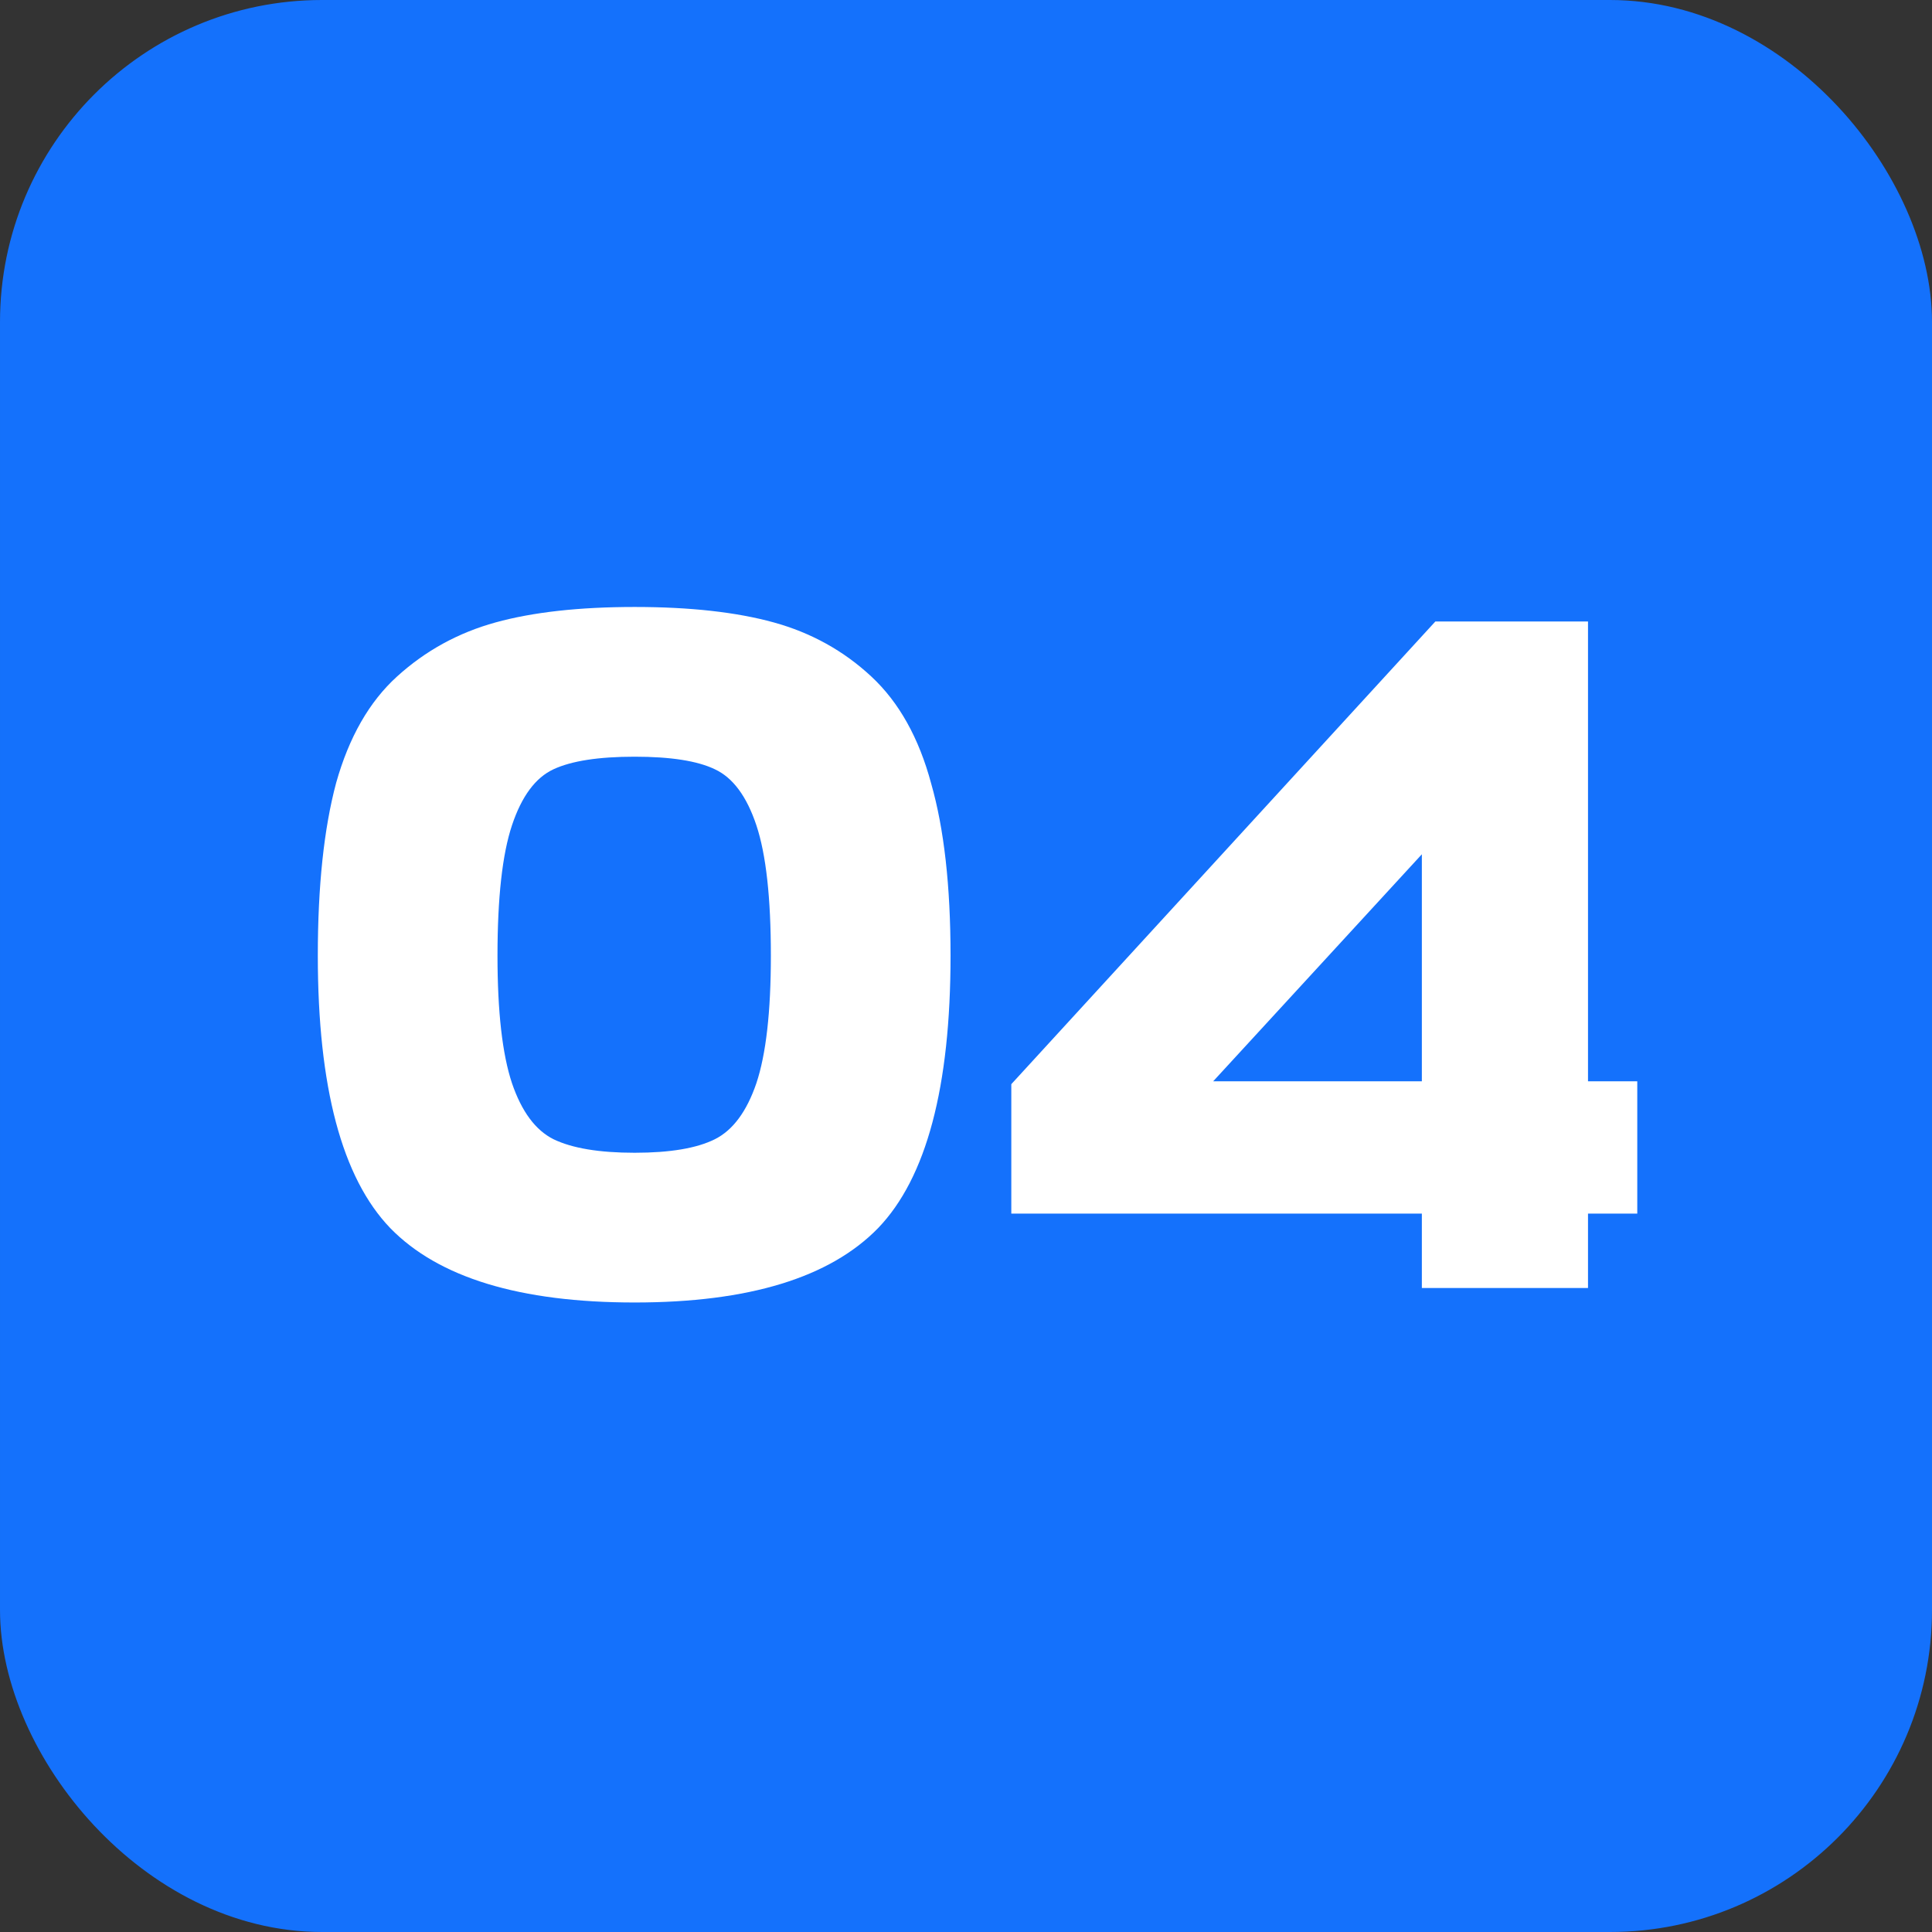 <svg width="60" height="60" fill="none" xmlns="http://www.w3.org/2000/svg"><rect width="100%" height="100%" fill="#333333" stroke="none"/><rect x=".5" y=".5" width="59" height="59" rx="9.5" fill="#1471FC" stroke="#1471FC"/><path d="M22.2 23.89c-.54-.26-1.37-.39-2.49-.39s-1.96.13-2.52.39-.99.84-1.29 1.74c-.3.9-.45 2.25-.45 4.05 0 1.74.15 3.06.45 3.96.3.88.73 1.46 1.29 1.74.58.28 1.42.42 2.52.42s1.93-.14 2.49-.42c.56-.28.99-.86 1.29-1.74.3-.9.45-2.22.45-3.96 0-1.8-.15-3.15-.45-4.05-.3-.9-.73-1.48-1.29-1.74Zm-2.49 16.56c-3.56 0-6.09-.77-7.59-2.31-1.5-1.56-2.25-4.38-2.25-8.46 0-2.16.19-3.95.57-5.37.4-1.42 1.03-2.52 1.89-3.3.88-.8 1.9-1.36 3.06-1.68 1.16-.32 2.6-.48 4.32-.48 1.72 0 3.16.16 4.32.48 1.16.32 2.17.88 3.03 1.68.86.8 1.48 1.91 1.86 3.33.4 1.4.6 3.18.6 5.34 0 4.08-.75 6.9-2.25 8.46-1.5 1.54-4.02 2.31-7.56 2.31ZM44.157 40v-2.31h-12.75v-4.02l13.17-14.37h4.74v14.28h1.53v4.11h-1.53V40h-5.16Zm-6.48-6.42h6.48v-7.05l-6.48 7.05Z" fill="#fff"/></svg>